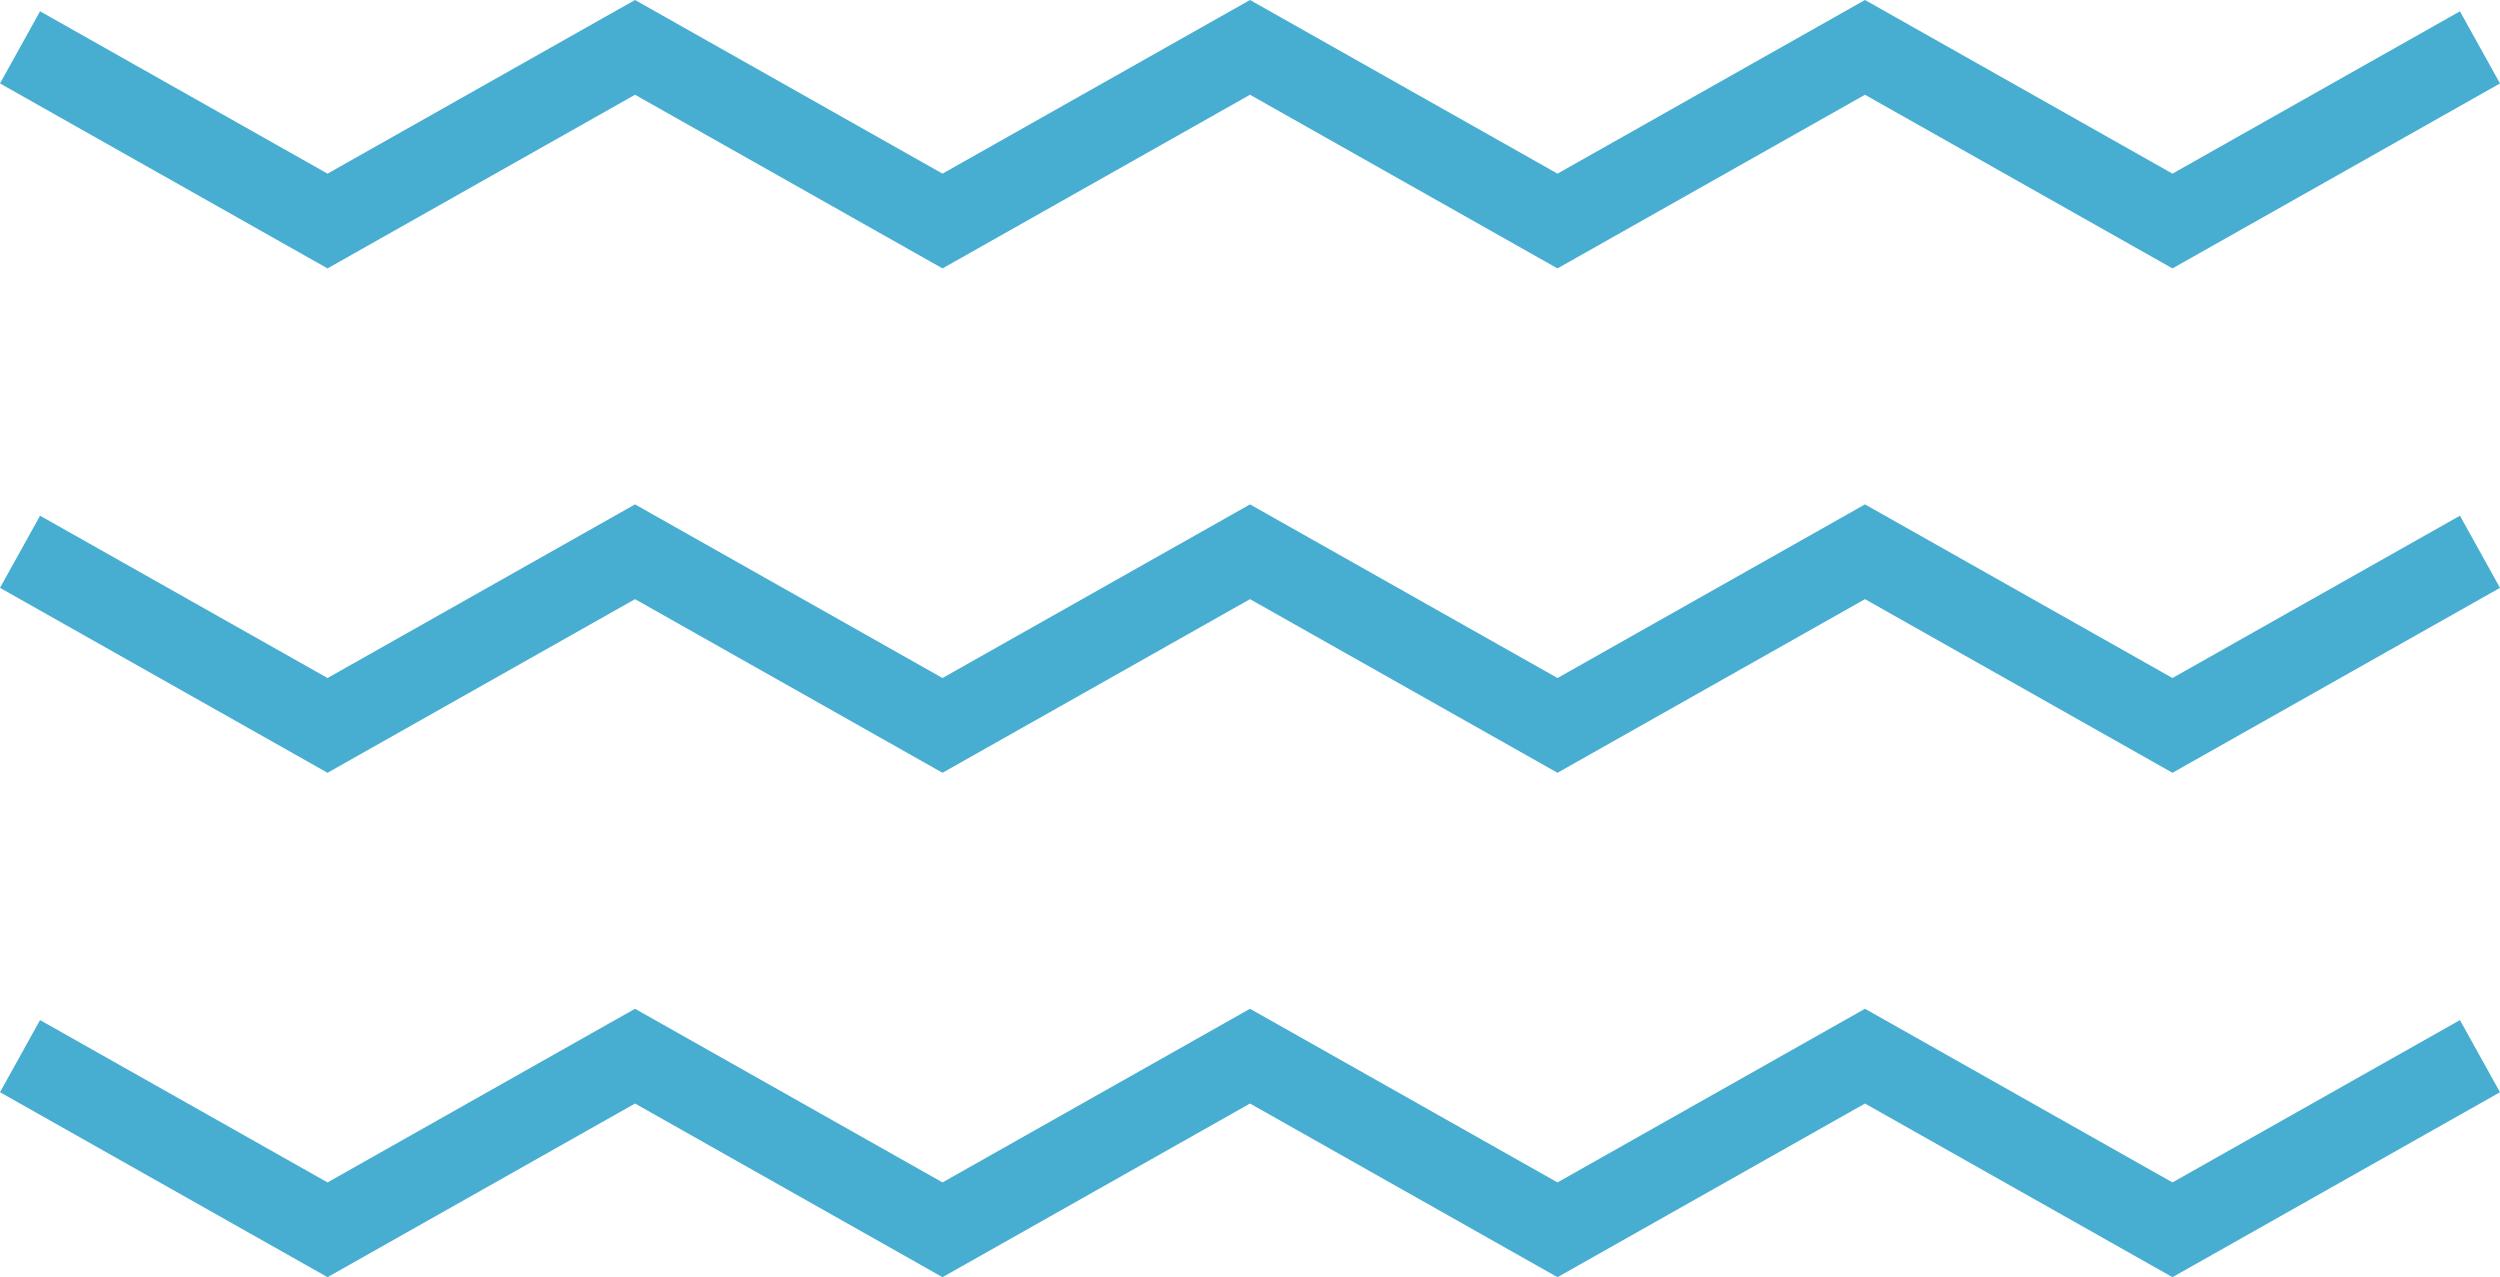 <svg xmlns="http://www.w3.org/2000/svg" fill="none" viewBox="0 0 92 47" height="47" width="92">
<path fill="#47AED1" d="M23.369 0L24.106 0.416L34.684 6.39L45.263 0.416L46 0L46.737 0.416L57.316 6.39L67.894 0.416L68.631 0L69.369 0.416L79.947 6.39L90.526 0.416L92 3.071L80.684 9.461L79.947 9.877L79.21 9.461L68.631 3.487L58.053 9.461L57.316 9.877L56.578 9.461L46 3.487L35.422 9.461L34.684 9.877L33.947 9.461L23.369 3.487L12.79 9.461L12.053 9.877L11.316 9.461L0 3.071L1.474 0.416L12.053 6.39L22.631 0.416L23.369 0ZM23.369 18.561L24.106 18.978L34.684 24.951L45.263 18.978L46 18.561L46.737 18.978L57.316 24.951L67.894 18.978L68.631 18.561L69.369 18.978L79.947 24.951L90.526 18.978L92 21.633L80.684 28.022L79.947 28.439L79.21 28.022L68.631 22.049L58.053 28.022L57.316 28.439L56.578 28.022L46 22.049L35.422 28.022L34.684 28.439L33.947 28.022L23.369 22.049L12.79 28.022L12.053 28.439L11.316 28.022L0 21.633L1.474 18.978L12.053 24.951L22.631 18.978L23.369 18.561ZM24.106 37.539L23.369 37.123L22.631 37.539L12.053 43.513L1.474 37.539L0 40.194L11.316 46.584L12.053 47L12.79 46.584L23.369 40.61L33.947 46.584L34.684 47L35.422 46.584L46 40.61L56.578 46.584L57.316 47L58.053 46.584L68.631 40.61L79.21 46.584L79.947 47L80.684 46.584L92 40.194L90.526 37.539L79.947 43.513L69.369 37.539L68.631 37.123L67.894 37.539L57.316 43.513L46.737 37.539L46 37.123L45.263 37.539L34.684 43.513L24.106 37.539Z" clip-rule="evenodd" fill-rule="evenodd"></path>
</svg>
